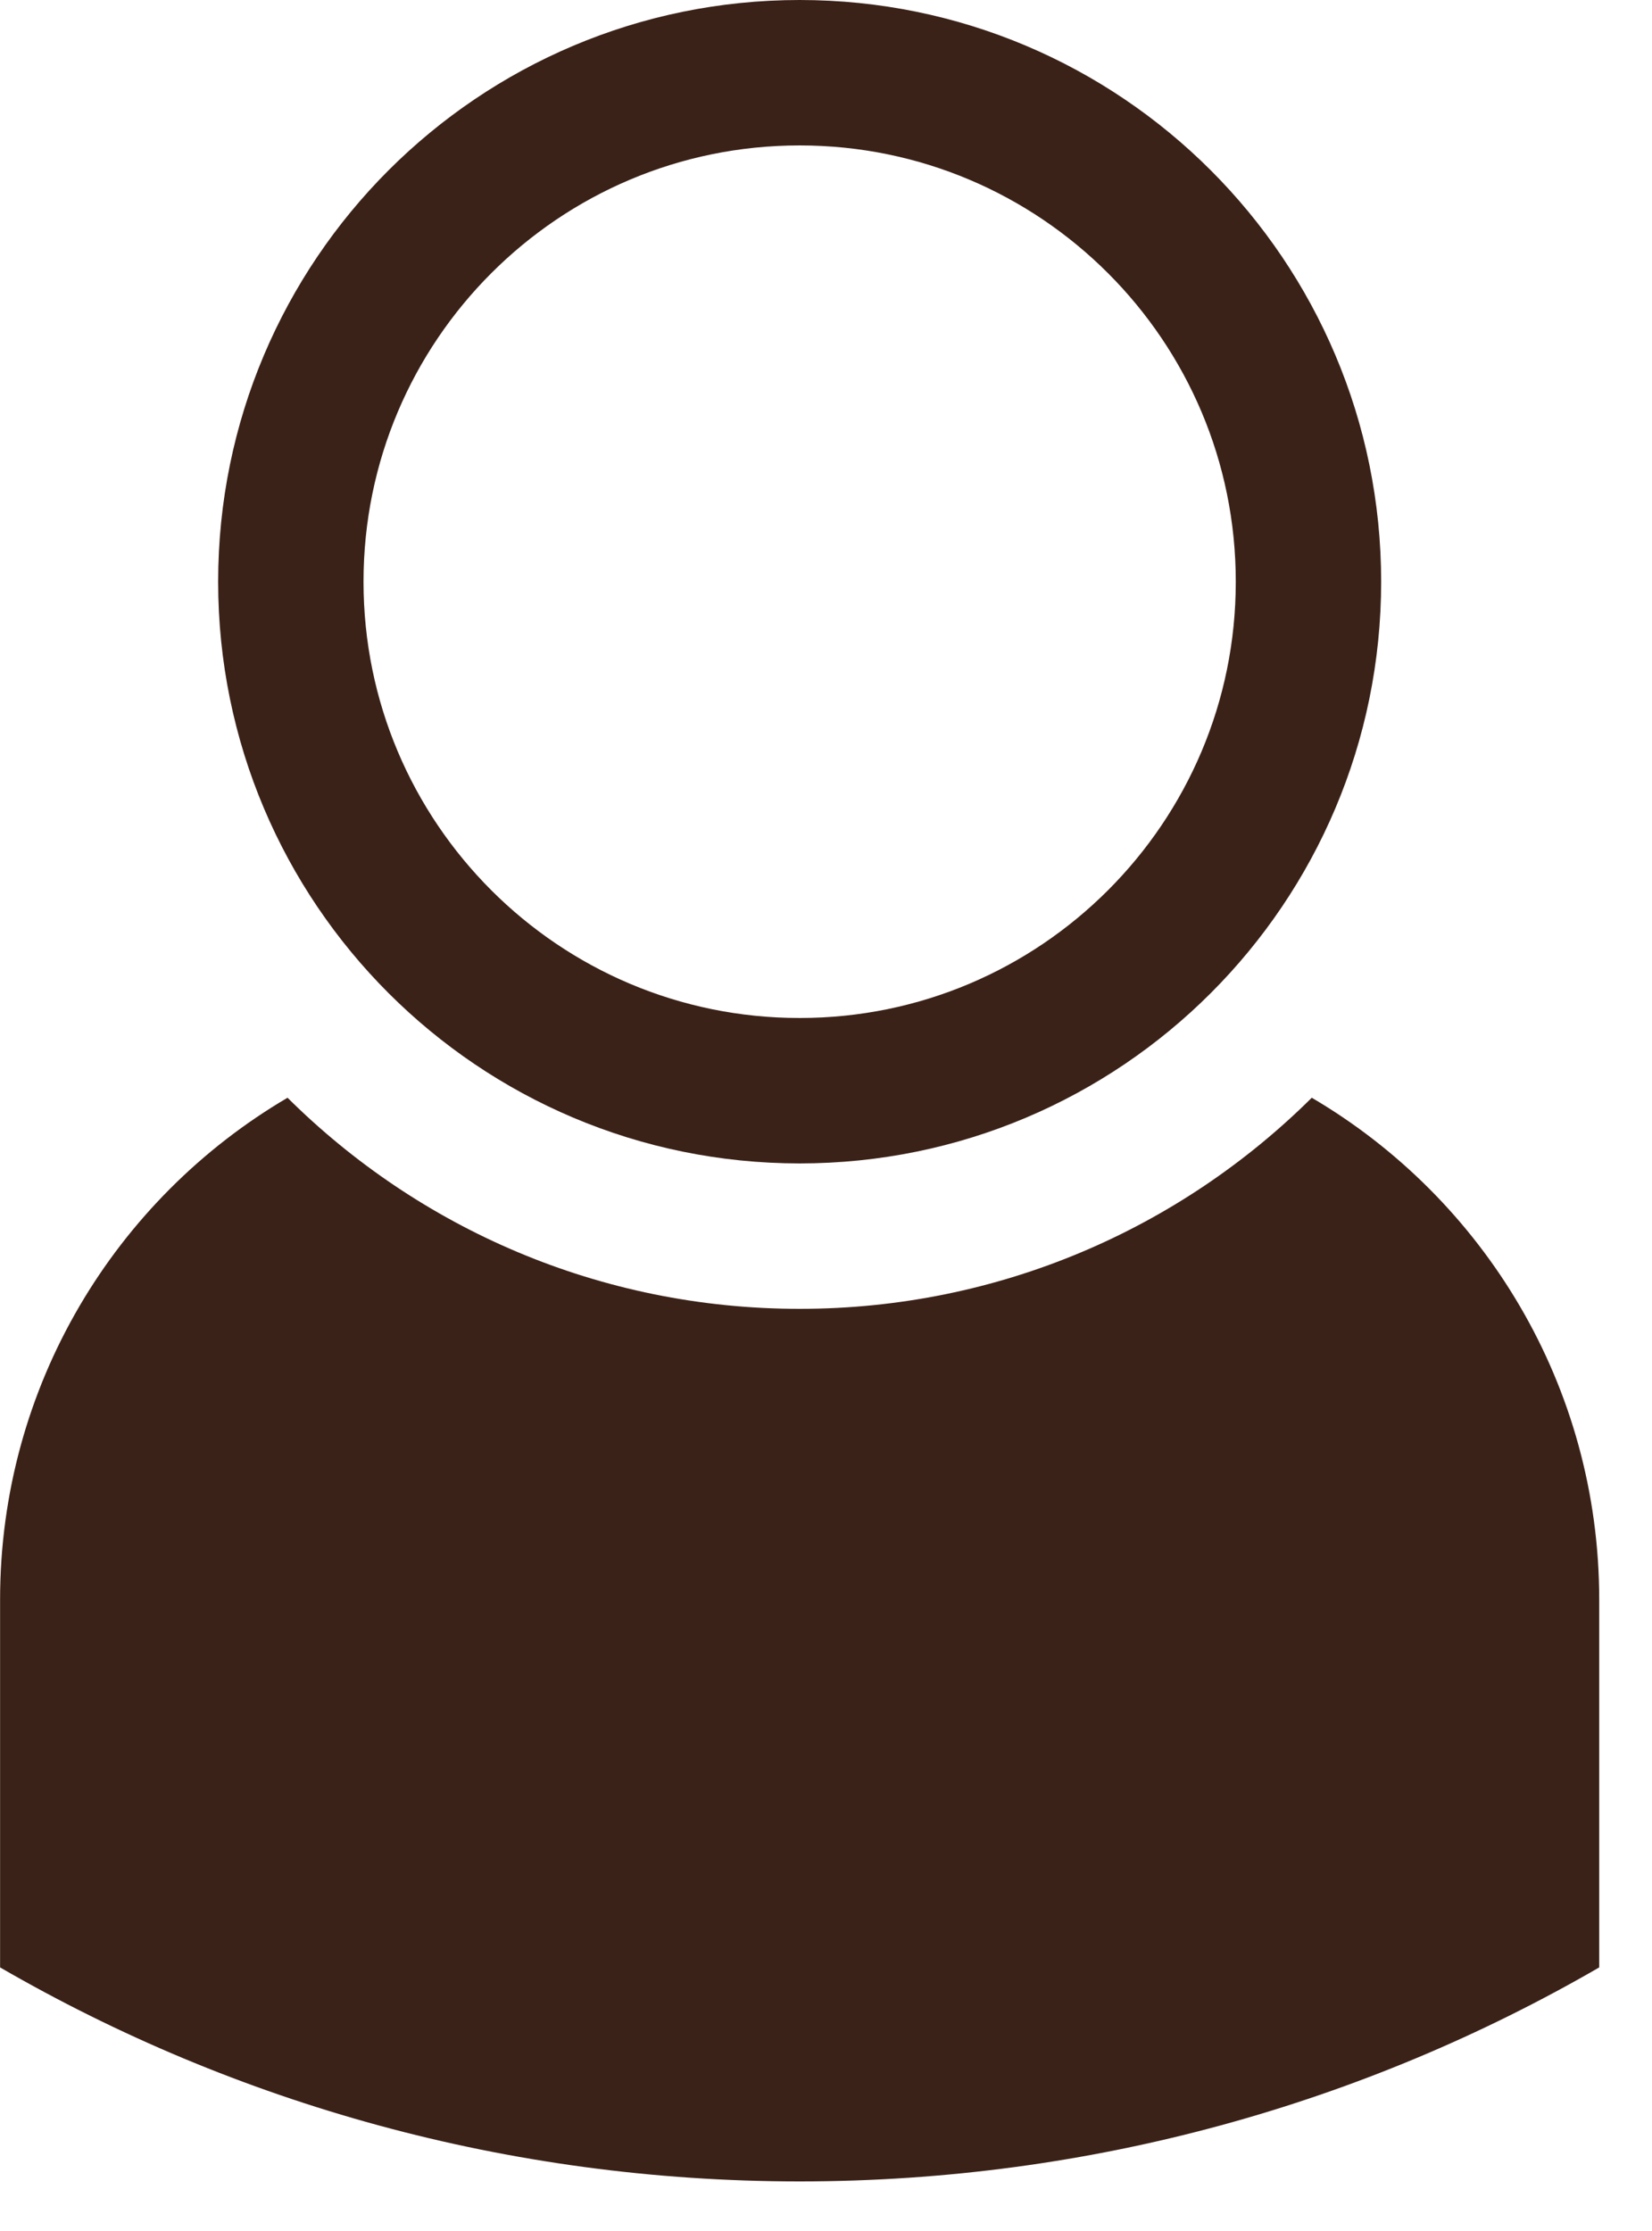 <svg width="20" height="27" viewBox="0 0 20 27" fill="none" xmlns="http://www.w3.org/2000/svg">
<path d="M15.841 7.04C15.841 10.442 13.083 13.2 9.681 13.2C6.279 13.2 3.521 10.442 3.521 7.04C3.521 3.638 6.279 0.88 9.681 0.88C13.083 0.88 15.841 3.638 15.841 7.04Z" stroke="#3B2218" stroke-width="1.76"/>
<path fill-rule="evenodd" clip-rule="evenodd" d="M19.361 23.81C16.515 25.456 13.213 26.398 9.689 26.4H9.672C6.149 26.398 2.846 25.456 0.001 23.81V19.36C0.001 16.771 1.399 14.508 3.481 13.285C5.071 14.864 7.262 15.84 9.681 15.84C12.099 15.84 14.29 14.864 15.881 13.285C17.963 14.508 19.361 16.771 19.361 19.36V23.81Z" fill="#3B2218"/>
</svg>
